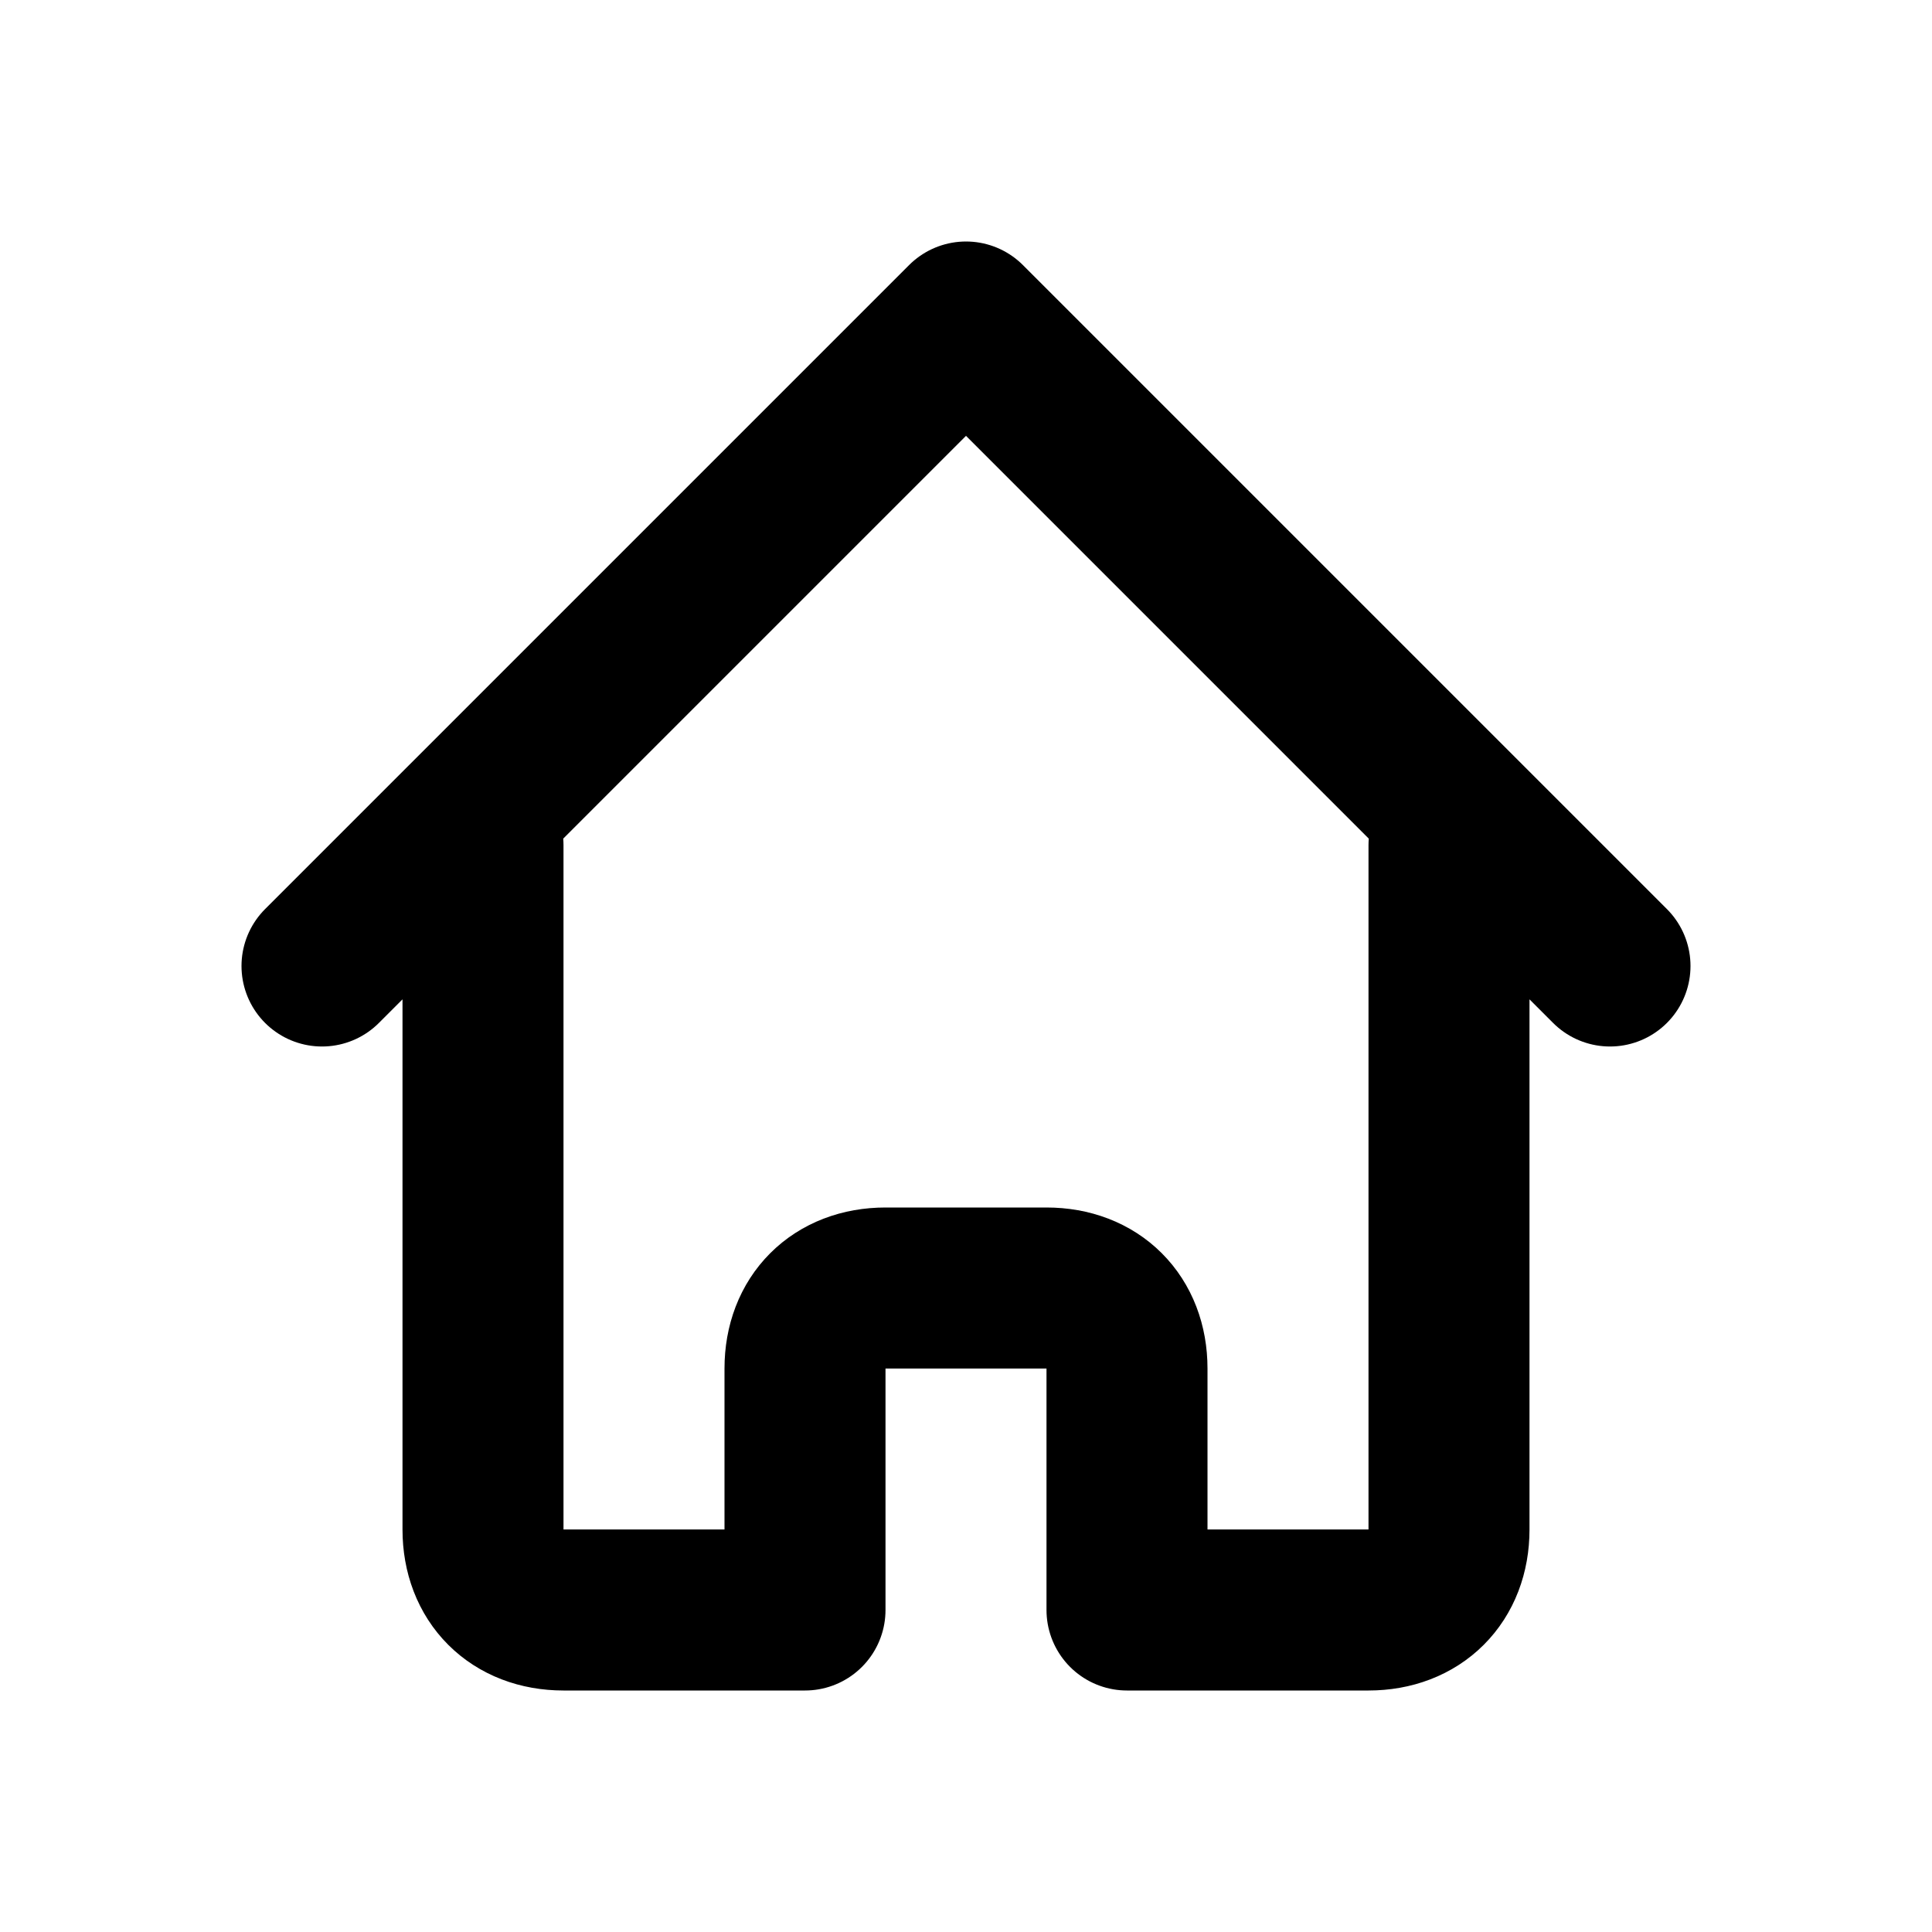 <svg width="24" height="24" viewBox="0 0 24 24" fill="none" xmlns="http://www.w3.org/2000/svg">
<path d="M4 12L12 4L20 12M6 10.5V19C6 19.6 6.4 20 7 20H10V17C10 16.4 10.4 16 11 16H13C13.6 16 14 16.4 14 17V20H17C17.6 20 18 19.6 18 19V10.5" stroke="black" stroke-width="2" stroke-linecap="round" stroke-linejoin="round"/>
</svg>
